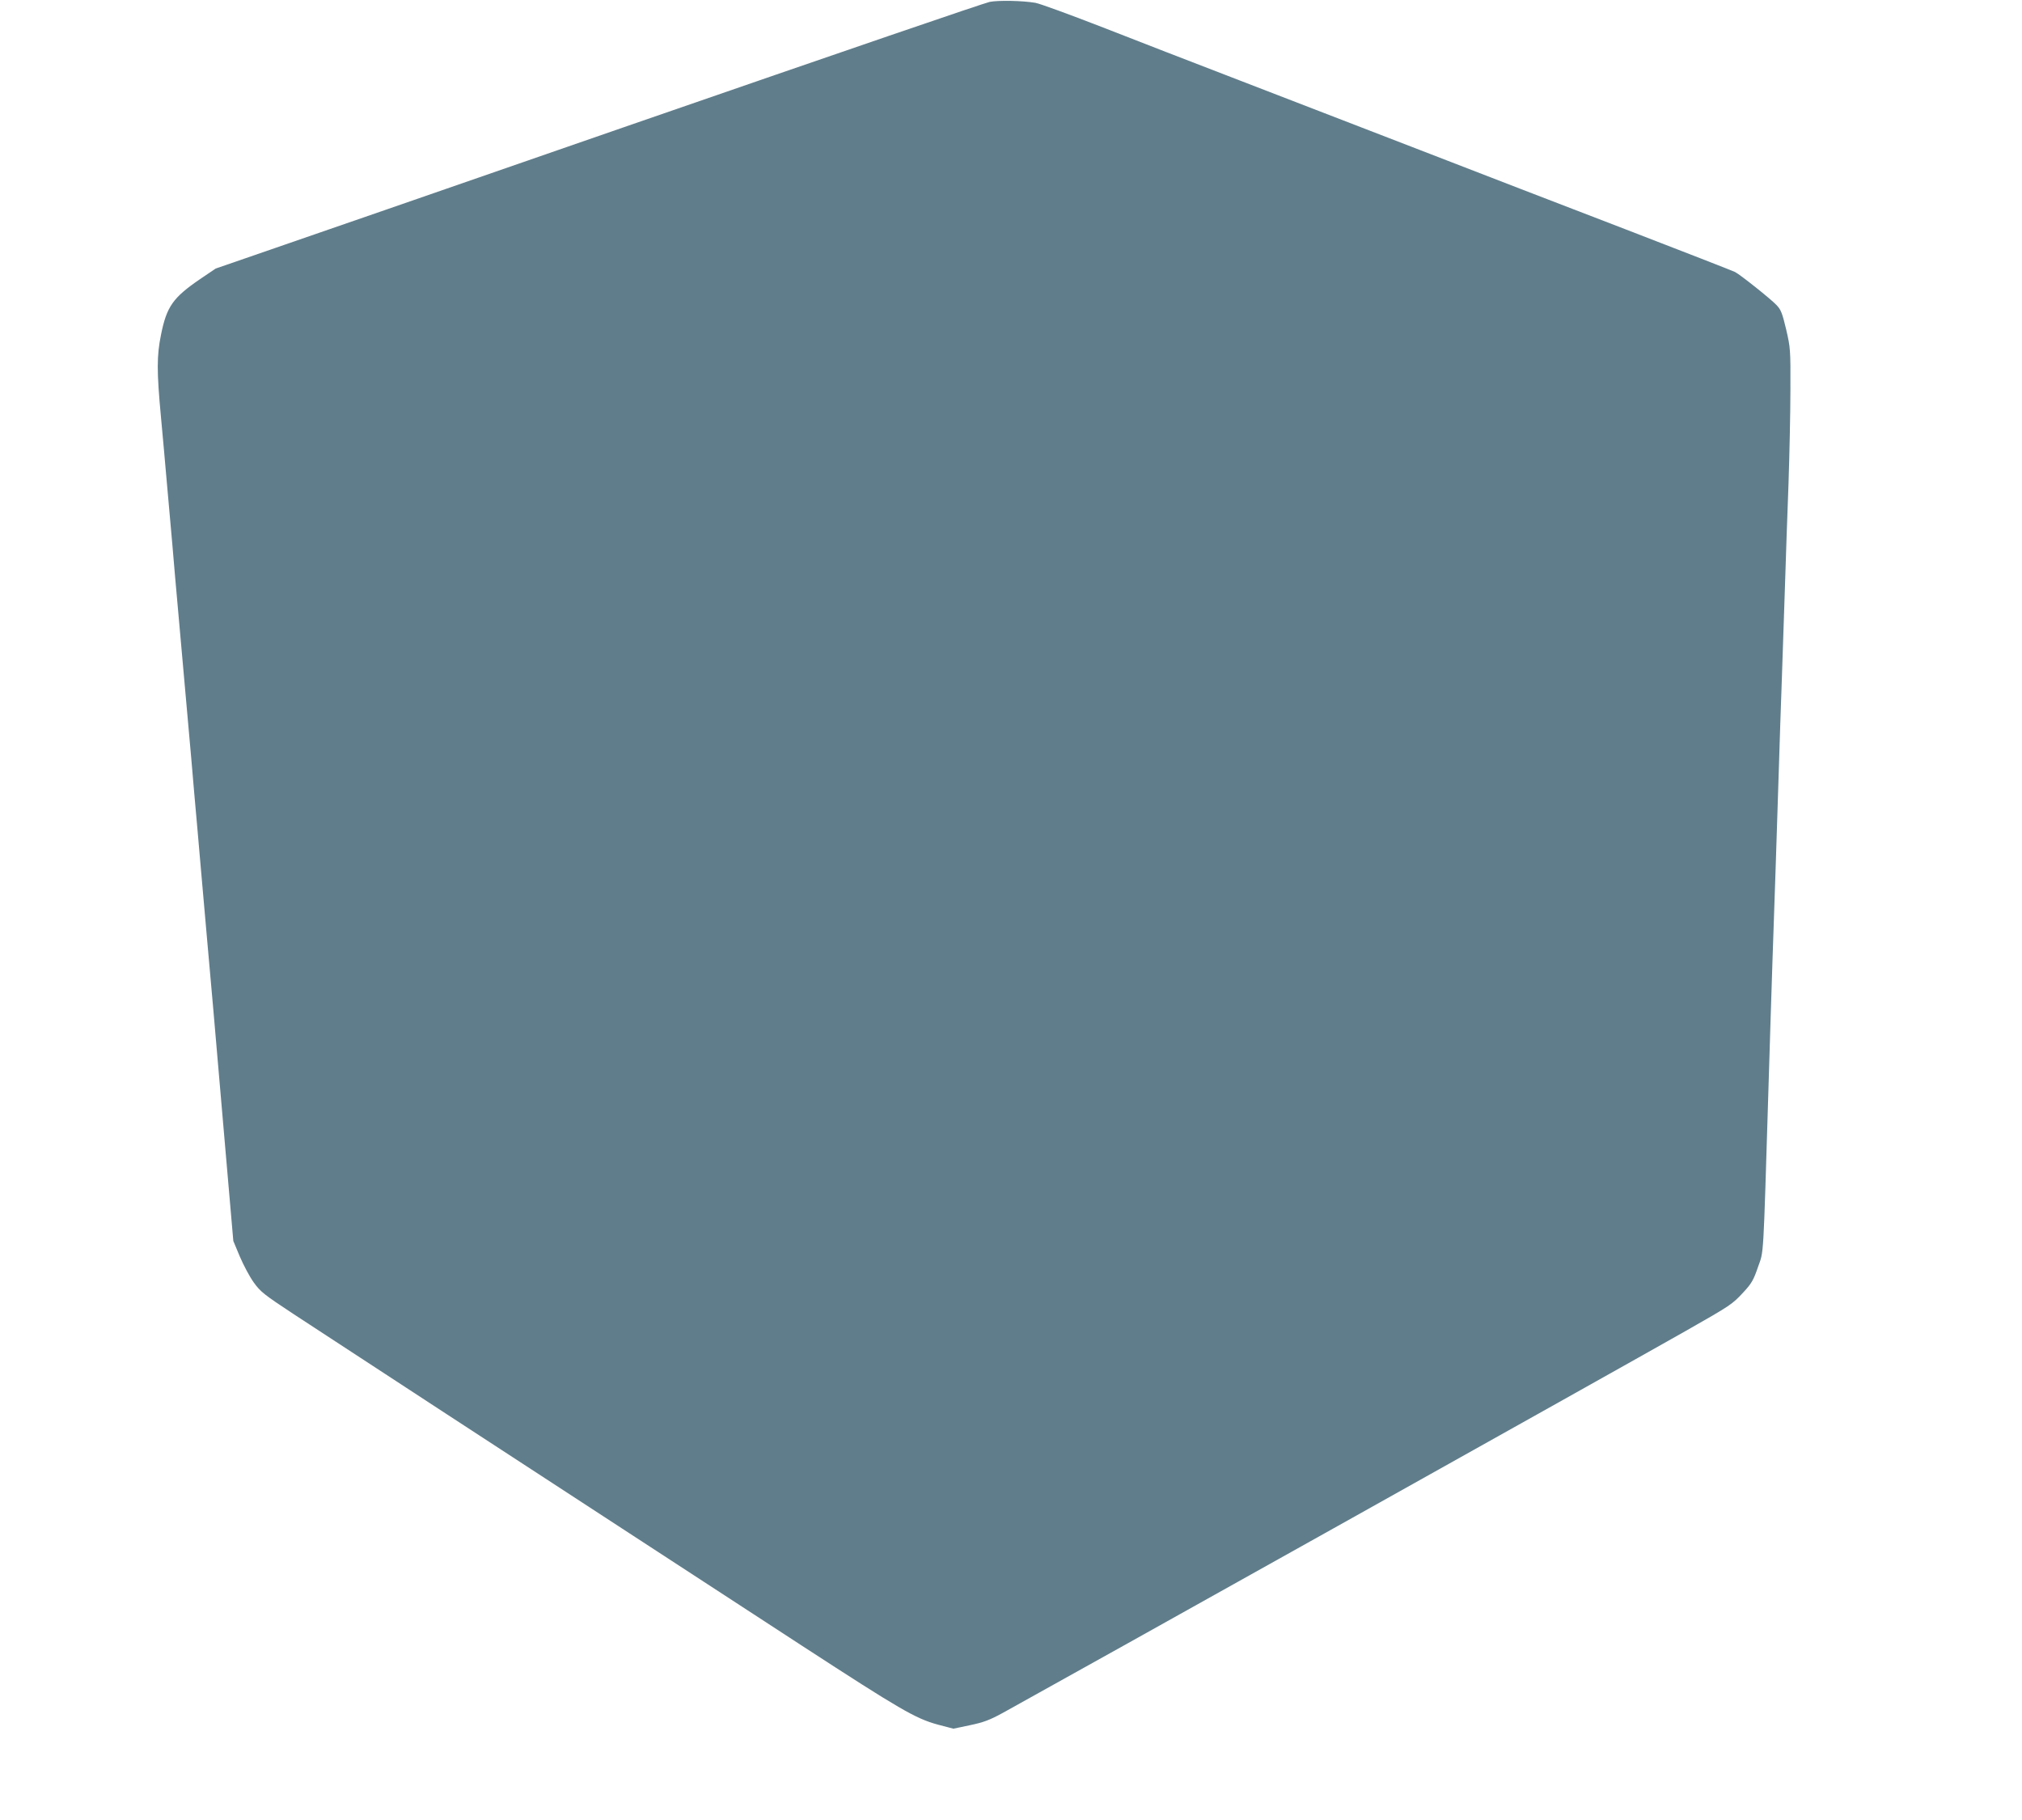 <?xml version="1.0" standalone="no"?>
<!DOCTYPE svg PUBLIC "-//W3C//DTD SVG 20010904//EN"
 "http://www.w3.org/TR/2001/REC-SVG-20010904/DTD/svg10.dtd">
<svg version="1.0" xmlns="http://www.w3.org/2000/svg"
 width="1280pt" height="1152pt" viewBox="0 0 1280 1152"
 preserveAspectRatio="xMidYMid meet">
<g transform="translate(0,1152) scale(0.1,-0.1)"
fill="#607d8b" stroke="none">
<path d="M6265 11508 c-43 -10 -879 -296 -2315 -793 -228 -79 -903 -313 -1500
-520 l-1085 -375 -99 -67 c-171 -117 -211 -173 -247 -353 -27 -132 -27 -232 0
-520 11 -124 26 -279 31 -345 6 -66 15 -167 20 -225 5 -58 14 -159 20 -225 9
-113 17 -199 70 -795 53 -596 61 -682 70 -795 6 -66 15 -167 20 -225 5 -58 14
-161 20 -230 12 -142 26 -294 40 -455 30 -336 42 -469 109 -1250 l58 -670 41
-98 c23 -54 62 -128 88 -164 43 -60 65 -77 253 -201 404 -265 1486 -971 2076
-1355 330 -215 845 -550 1145 -746 617 -401 714 -458 856 -497 l99 -26 105 22
c86 18 124 32 210 79 428 236 3866 2158 4322 2417 285 162 294 168 365 245 52
56 64 78 92 160 37 106 32 19 66 1129 8 278 20 636 25 795 13 372 28 819 40
1205 5 168 14 438 20 600 5 162 14 430 20 595 5 165 15 451 22 635 6 184 12
452 12 595 1 251 0 264 -27 380 -24 101 -33 125 -60 153 -35 38 -230 193 -263
210 -11 6 -324 128 -695 271 -371 142 -955 368 -1299 501 -344 133 -857 331
-1140 440 -283 109 -679 262 -880 341 -201 78 -387 146 -415 151 -80 14 -236
17 -290 6z"/>
</g>
</svg>
